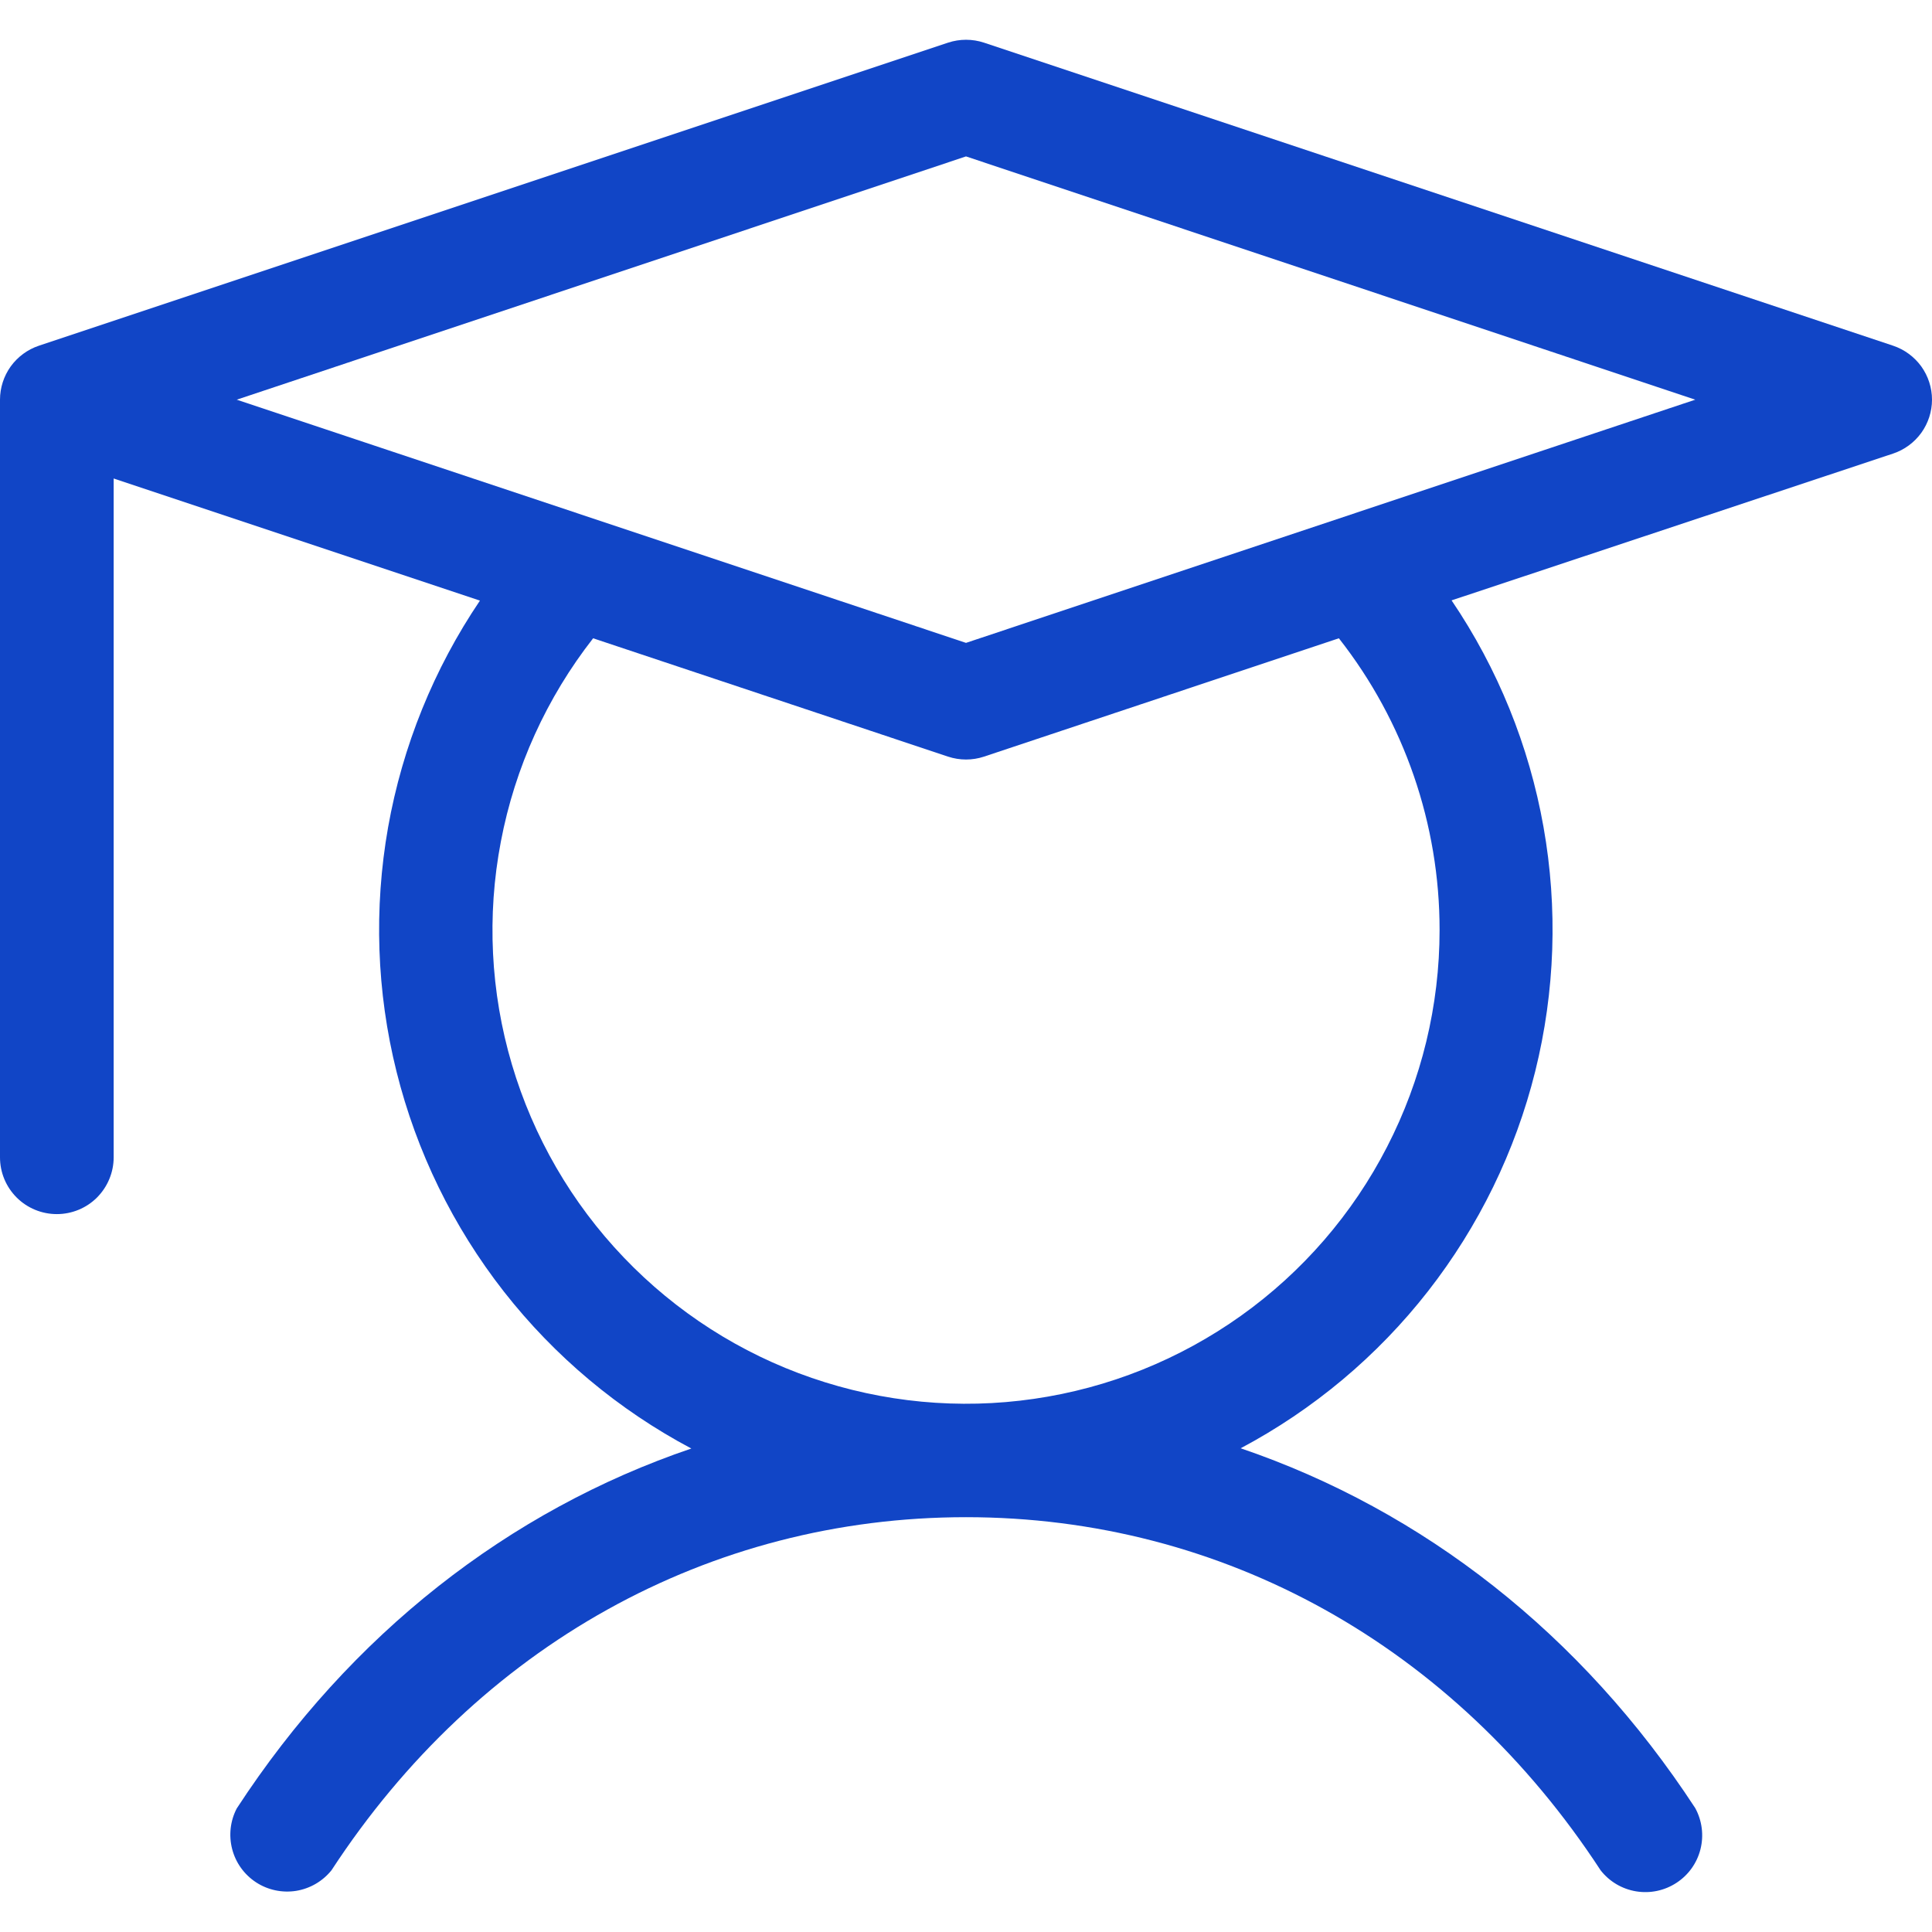 <svg width="24" height="24" viewBox="0 0 24 24" fill="none" xmlns="http://www.w3.org/2000/svg">
<path d="M23.518 4.295L12.224 0.53C12.079 0.482 11.922 0.482 11.777 0.53L0.482 4.295C0.342 4.342 0.22 4.432 0.133 4.552C0.047 4.672 3.01419e-05 4.817 0 4.965V14.377C0 14.564 0.074 14.743 0.207 14.876C0.339 15.008 0.519 15.082 0.706 15.082C0.893 15.082 1.073 15.008 1.205 14.876C1.337 14.743 1.412 14.564 1.412 14.377V5.944L5.962 7.461C5.389 8.309 5 9.269 4.821 10.277C4.643 11.285 4.678 12.32 4.926 13.313C5.174 14.307 5.628 15.237 6.259 16.044C6.89 16.85 7.684 17.515 8.588 17.994C6.324 18.763 4.353 20.299 2.941 22.465C2.86 22.62 2.84 22.8 2.884 22.97C2.928 23.14 3.034 23.287 3.181 23.383C3.328 23.479 3.505 23.516 3.678 23.489C3.851 23.461 4.008 23.37 4.118 23.233C5.938 20.446 8.81 18.847 12 18.847C15.191 18.847 18.063 20.446 19.883 23.233C19.992 23.373 20.149 23.466 20.324 23.495C20.499 23.524 20.678 23.486 20.826 23.389C20.975 23.292 21.081 23.143 21.124 22.971C21.167 22.799 21.144 22.617 21.059 22.461C19.647 20.299 17.679 18.763 15.412 17.991C16.316 17.511 17.11 16.846 17.74 16.039C18.37 15.232 18.824 14.302 19.071 13.309C19.318 12.315 19.353 11.28 19.174 10.273C18.995 9.264 18.606 8.305 18.032 7.458L23.518 5.634C23.658 5.587 23.78 5.497 23.867 5.377C23.953 5.257 24 5.113 24 4.965C24 4.817 23.953 4.672 23.867 4.552C23.78 4.432 23.658 4.342 23.518 4.295ZM17.883 11.553C17.883 12.49 17.66 13.414 17.23 14.248C16.802 15.081 16.18 15.8 15.417 16.344C14.653 16.889 13.771 17.243 12.844 17.377C11.916 17.512 10.97 17.422 10.084 17.117C9.197 16.812 8.397 16.299 7.749 15.621C7.101 14.944 6.625 14.122 6.359 13.223C6.093 12.324 6.046 11.374 6.222 10.454C6.397 9.533 6.791 8.667 7.368 7.929L11.777 9.399C11.922 9.447 12.079 9.447 12.224 9.399L16.632 7.929C17.444 8.963 17.884 10.239 17.883 11.553ZM12 7.986L2.941 4.965L12 1.943L21.059 4.965L12 7.986Z" fill="#1145C6"/>
</svg>
